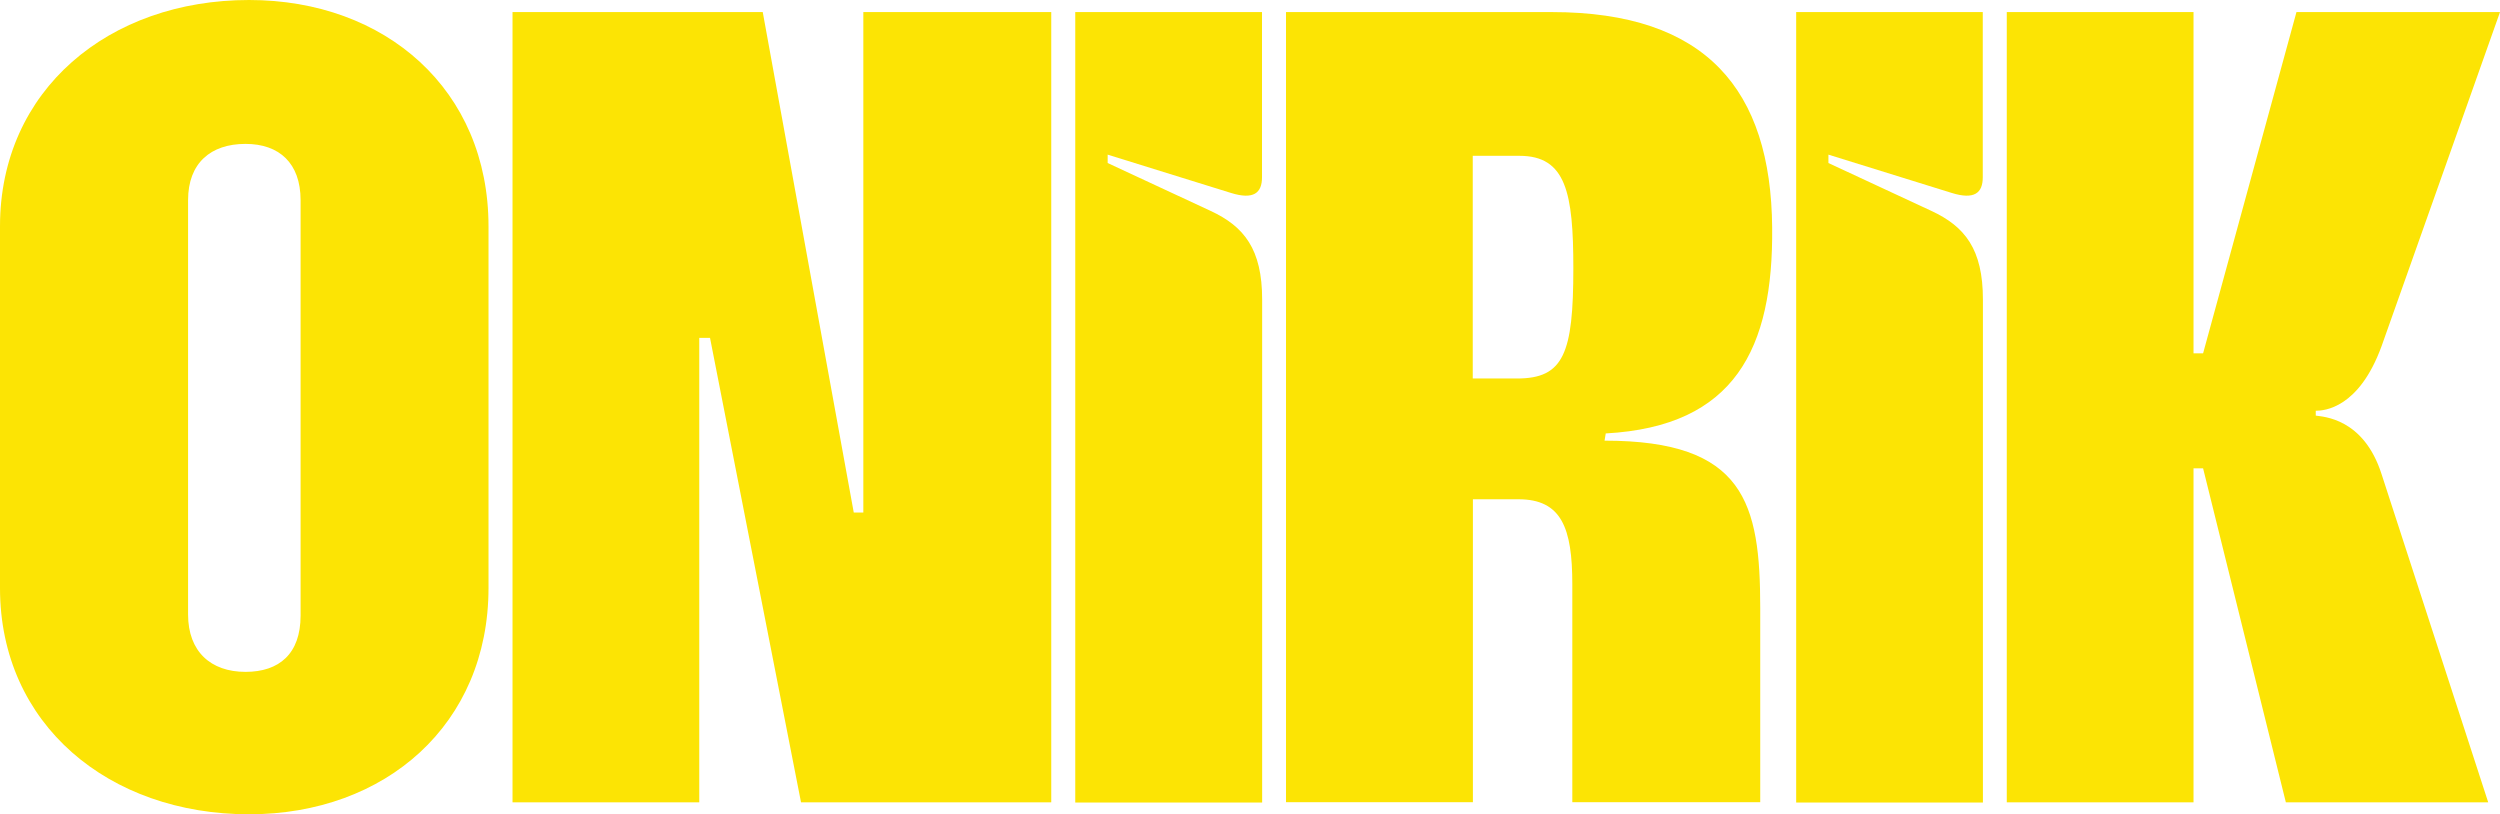 <svg xmlns="http://www.w3.org/2000/svg" xmlns:xlink="http://www.w3.org/1999/xlink" id="Capa_1" x="0px" y="0px" viewBox="0 0 1697.5 552.9" style="enable-background:new 0 0 1697.5 552.9;" xml:space="preserve"><style type="text/css">	.st0{fill:#FCE404;}</style><g>	<g>		<g>			<path class="st0" d="M0,399.3V153.7C0,61,74,0,169.1,0c92.7,0,162.6,61,162.6,153.7v245.5c0,92.7-69.9,153.7-162.6,153.7    C74,552.9,0,492,0,399.3z M166.7,456.2c22.8,0,37.4-12.2,37.4-38.2V135.9c0-25.2-14.6-38.2-37.4-38.2c-23.6,0-39,13-39,38.2    v281.3C127.7,442.4,143.1,456.2,166.7,456.2z"></path>			<path class="st0" d="M348,8.2h169.9L579.7,348h6.5V8.2h127.6v536.6H543.9l-61.8-315.4h-7.3v315.4H348V8.2z"></path>			<path class="st0" d="M730.1,8.2h126.8v112.2c0,10.6-5.7,15.4-21.1,10.6l-83.7-26v5.7l69.9,32.5c22.8,10.6,35,26,35,60.2v341.5    H730.1V8.2z"></path>			<path class="st0" d="M873.2,8.2h180.5c104.9,0,148.8,52.8,149.6,146.3c0.8,82.1-25.2,135-113,139.8l-0.8,4.9    c95.1,0,105.7,42.3,105.7,113.8v131.7h-127.6v-148c0-38.2-7.3-57.7-36.6-57.7h-30.9v205.7H873.2V8.2z M1030.1,257    c31.7,0,38.2-17.1,38.2-74.8c0-51.2-4.9-76.4-36.6-76.4H1000V257H1030.1z"></path>			<path class="st0" d="M1219.5,8.2h126.8v112.2c0,10.6-5.7,15.4-21.1,10.6l-83.7-26v5.7l69.9,32.5c22.8,10.6,35,26,35,60.2v341.5    h-126.8V8.2H1219.5z"></path>			<path class="st0" d="M1362.6,8.2h126.8v231.7h6.5l63.4-231.7h138.2L1617.1,235c-15.4,42.3-39,43.9-44.7,43.9v3.3    c4.9,0.8,32.5,1.6,44.7,39.8l72.4,222.8h-137.4L1495.9,318h-6.5v226.8h-126.8V8.2z"></path>		</g>	</g></g></svg>